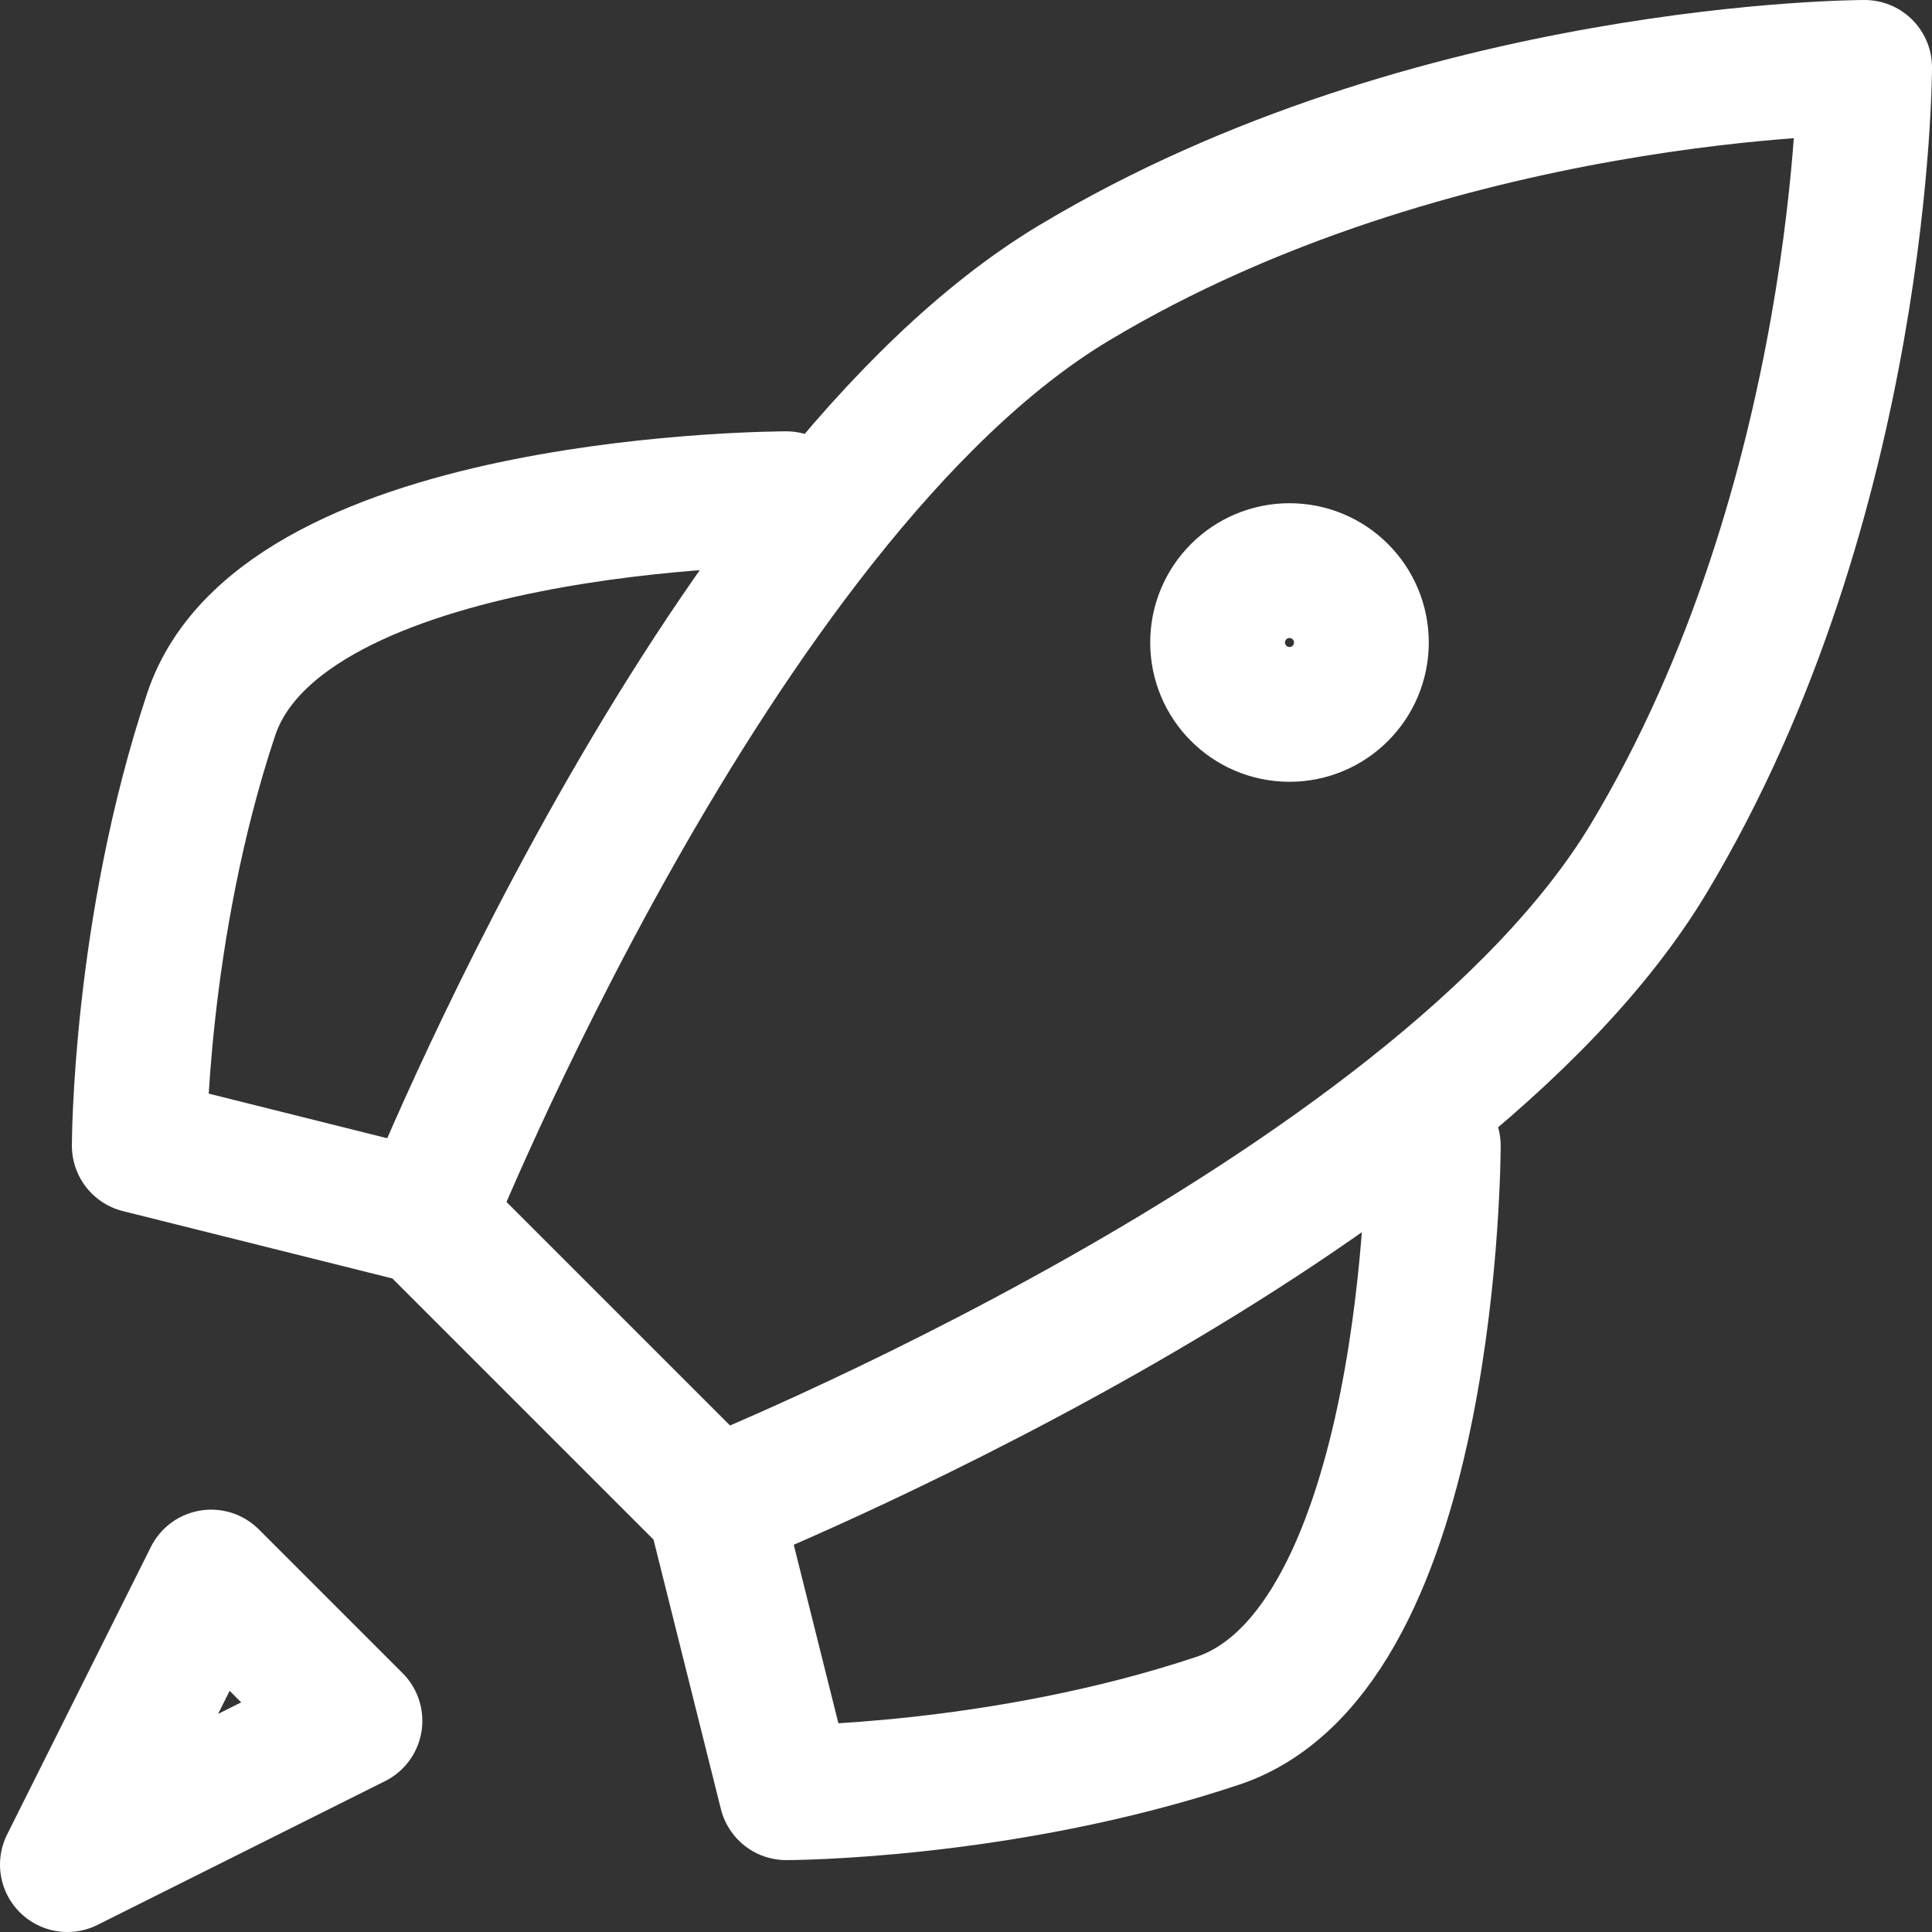 <?xml version="1.0" encoding="UTF-8"?>
<svg id="Layer_2" xmlns="http://www.w3.org/2000/svg" viewBox="0 0 430 430">
  <rect x="0" y="0" width="430" height="430" fill="#333333" stroke="none"/>
  <defs>
    <style>
      .cls-1 {
        fill: none;
        stroke: #fff;
        stroke-linecap: round;
        stroke-linejoin: round;
        stroke-width: 30px;
      }
    </style>
  </defs>
  <g id="Layer_2-2" data-name="Layer_2">
    <g id="Layer_1-2">
      <g>
        <path class="cls-1" d="M95,271l-64-16s0-48,16-96,128-48,128-48M159,335l16,64s48,0,96-16,48-128,48-128M95,271l64,64s160-64,208-144S415,15,415,15c0,0-96,0-176,48s-144,208-144,208Z"/>
        <path class="cls-1" d="M15,415l64-32-32-32-32,64Z"/>
        <circle class="cls-1" cx="287" cy="143" r="16"/>
      </g>
    </g>
  </g>
</svg>